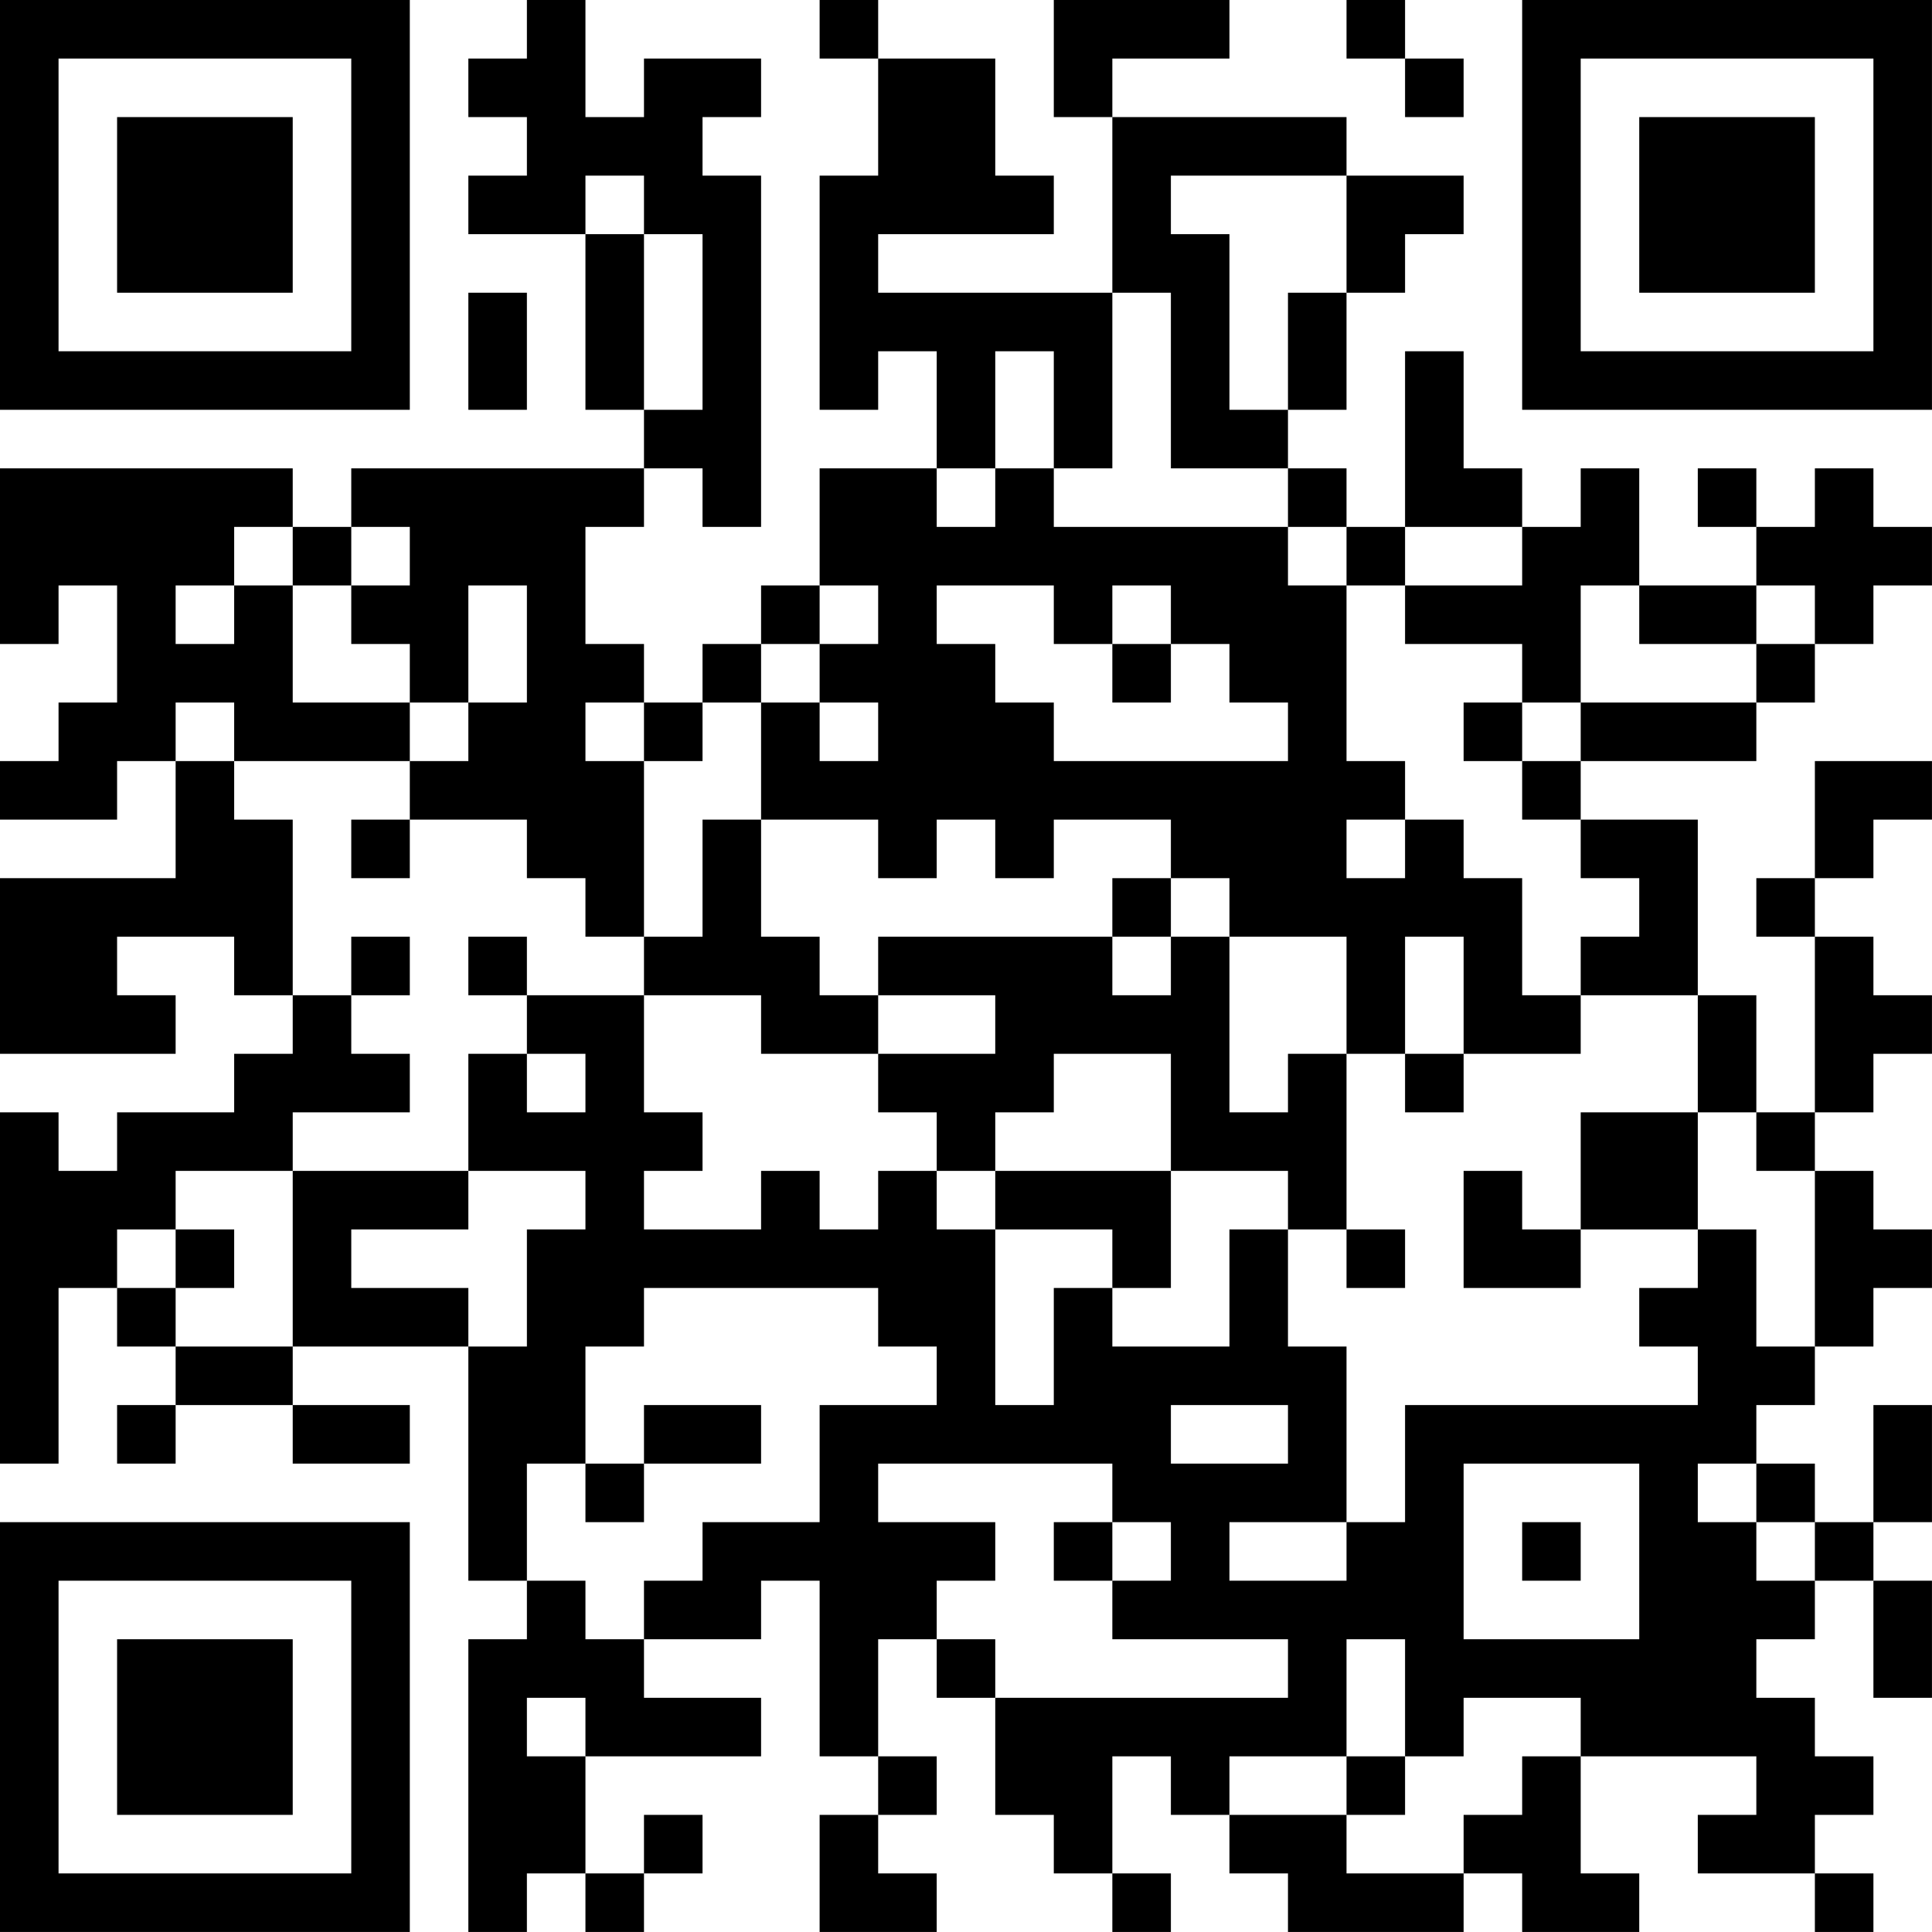 <?xml version="1.0" encoding="UTF-8"?>
<svg xmlns="http://www.w3.org/2000/svg" version="1.1" width="400" height="400" viewBox="0 0 400 400"><rect x="0" y="0" width="400" height="400" fill="#ffffff"/><g transform="scale(12.121)"><g transform="translate(0,0)"><path fill-rule="evenodd" d="M9 0L9 1L8 1L8 2L9 2L9 3L8 3L8 4L10 4L10 7L11 7L11 8L6 8L6 9L5 9L5 8L0 8L0 11L1 11L1 10L2 10L2 12L1 12L1 13L0 13L0 14L2 14L2 13L3 13L3 15L0 15L0 18L3 18L3 17L2 17L2 16L4 16L4 17L5 17L5 18L4 18L4 19L2 19L2 20L1 20L1 19L0 19L0 25L1 25L1 22L2 22L2 23L3 23L3 24L2 24L2 25L3 25L3 24L5 24L5 25L7 25L7 24L5 24L5 23L8 23L8 27L9 27L9 28L8 28L8 33L9 33L9 32L10 32L10 33L11 33L11 32L12 32L12 31L11 31L11 32L10 32L10 30L13 30L13 29L11 29L11 28L13 28L13 27L14 27L14 30L15 30L15 31L14 31L14 33L16 33L16 32L15 32L15 31L16 31L16 30L15 30L15 28L16 28L16 29L17 29L17 31L18 31L18 32L19 32L19 33L20 33L20 32L19 32L19 30L20 30L20 31L21 31L21 32L22 32L22 33L25 33L25 32L26 32L26 33L28 33L28 32L27 32L27 30L30 30L30 31L29 31L29 32L31 32L31 33L32 33L32 32L31 32L31 31L32 31L32 30L31 30L31 29L30 29L30 28L31 28L31 27L32 27L32 29L33 29L33 27L32 27L32 26L33 26L33 24L32 24L32 26L31 26L31 25L30 25L30 24L31 24L31 23L32 23L32 22L33 22L33 21L32 21L32 20L31 20L31 19L32 19L32 18L33 18L33 17L32 17L32 16L31 16L31 15L32 15L32 14L33 14L33 13L31 13L31 15L30 15L30 16L31 16L31 19L30 19L30 17L29 17L29 14L27 14L27 13L30 13L30 12L31 12L31 11L32 11L32 10L33 10L33 9L32 9L32 8L31 8L31 9L30 9L30 8L29 8L29 9L30 9L30 10L28 10L28 8L27 8L27 9L26 9L26 8L25 8L25 6L24 6L24 9L23 9L23 8L22 8L22 7L23 7L23 5L24 5L24 4L25 4L25 3L23 3L23 2L19 2L19 1L21 1L21 0L18 0L18 2L19 2L19 5L15 5L15 4L18 4L18 3L17 3L17 1L15 1L15 0L14 0L14 1L15 1L15 3L14 3L14 7L15 7L15 6L16 6L16 8L14 8L14 10L13 10L13 11L12 11L12 12L11 12L11 11L10 11L10 9L11 9L11 8L12 8L12 9L13 9L13 3L12 3L12 2L13 2L13 1L11 1L11 2L10 2L10 0ZM23 0L23 1L24 1L24 2L25 2L25 1L24 1L24 0ZM10 3L10 4L11 4L11 7L12 7L12 4L11 4L11 3ZM20 3L20 4L21 4L21 7L22 7L22 5L23 5L23 3ZM8 5L8 7L9 7L9 5ZM19 5L19 8L18 8L18 6L17 6L17 8L16 8L16 9L17 9L17 8L18 8L18 9L22 9L22 10L23 10L23 13L24 13L24 14L23 14L23 15L24 15L24 14L25 14L25 15L26 15L26 17L27 17L27 18L25 18L25 16L24 16L24 18L23 18L23 16L21 16L21 15L20 15L20 14L18 14L18 15L17 15L17 14L16 14L16 15L15 15L15 14L13 14L13 12L14 12L14 13L15 13L15 12L14 12L14 11L15 11L15 10L14 10L14 11L13 11L13 12L12 12L12 13L11 13L11 12L10 12L10 13L11 13L11 16L10 16L10 15L9 15L9 14L7 14L7 13L8 13L8 12L9 12L9 10L8 10L8 12L7 12L7 11L6 11L6 10L7 10L7 9L6 9L6 10L5 10L5 9L4 9L4 10L3 10L3 11L4 11L4 10L5 10L5 12L7 12L7 13L4 13L4 12L3 12L3 13L4 13L4 14L5 14L5 17L6 17L6 18L7 18L7 19L5 19L5 20L3 20L3 21L2 21L2 22L3 22L3 23L5 23L5 20L8 20L8 21L6 21L6 22L8 22L8 23L9 23L9 21L10 21L10 20L8 20L8 18L9 18L9 19L10 19L10 18L9 18L9 17L11 17L11 19L12 19L12 20L11 20L11 21L13 21L13 20L14 20L14 21L15 21L15 20L16 20L16 21L17 21L17 24L18 24L18 22L19 22L19 23L21 23L21 21L22 21L22 23L23 23L23 26L21 26L21 27L23 27L23 26L24 26L24 24L29 24L29 23L28 23L28 22L29 22L29 21L30 21L30 23L31 23L31 20L30 20L30 19L29 19L29 17L27 17L27 16L28 16L28 15L27 15L27 14L26 14L26 13L27 13L27 12L30 12L30 11L31 11L31 10L30 10L30 11L28 11L28 10L27 10L27 12L26 12L26 11L24 11L24 10L26 10L26 9L24 9L24 10L23 10L23 9L22 9L22 8L20 8L20 5ZM16 10L16 11L17 11L17 12L18 12L18 13L22 13L22 12L21 12L21 11L20 11L20 10L19 10L19 11L18 11L18 10ZM19 11L19 12L20 12L20 11ZM25 12L25 13L26 13L26 12ZM6 14L6 15L7 15L7 14ZM12 14L12 16L11 16L11 17L13 17L13 18L15 18L15 19L16 19L16 20L17 20L17 21L19 21L19 22L20 22L20 20L22 20L22 21L23 21L23 22L24 22L24 21L23 21L23 18L22 18L22 19L21 19L21 16L20 16L20 15L19 15L19 16L15 16L15 17L14 17L14 16L13 16L13 14ZM6 16L6 17L7 17L7 16ZM8 16L8 17L9 17L9 16ZM19 16L19 17L20 17L20 16ZM15 17L15 18L17 18L17 17ZM18 18L18 19L17 19L17 20L20 20L20 18ZM24 18L24 19L25 19L25 18ZM27 19L27 21L26 21L26 20L25 20L25 22L27 22L27 21L29 21L29 19ZM3 21L3 22L4 22L4 21ZM11 22L11 23L10 23L10 25L9 25L9 27L10 27L10 28L11 28L11 27L12 27L12 26L14 26L14 24L16 24L16 23L15 23L15 22ZM11 24L11 25L10 25L10 26L11 26L11 25L13 25L13 24ZM20 24L20 25L22 25L22 24ZM15 25L15 26L17 26L17 27L16 27L16 28L17 28L17 29L22 29L22 28L19 28L19 27L20 27L20 26L19 26L19 25ZM25 25L25 28L28 28L28 25ZM29 25L29 26L30 26L30 27L31 27L31 26L30 26L30 25ZM18 26L18 27L19 27L19 26ZM26 26L26 27L27 27L27 26ZM23 28L23 30L21 30L21 31L23 31L23 32L25 32L25 31L26 31L26 30L27 30L27 29L25 29L25 30L24 30L24 28ZM9 29L9 30L10 30L10 29ZM23 30L23 31L24 31L24 30ZM0 0L0 7L7 7L7 0ZM1 1L1 6L6 6L6 1ZM2 2L2 5L5 5L5 2ZM26 0L26 7L33 7L33 0ZM27 1L27 6L32 6L32 1ZM28 2L28 5L31 5L31 2ZM0 26L0 33L7 33L7 26ZM1 27L1 32L6 32L6 27ZM2 28L2 31L5 31L5 28Z" fill="#000000"/></g></g></svg>
